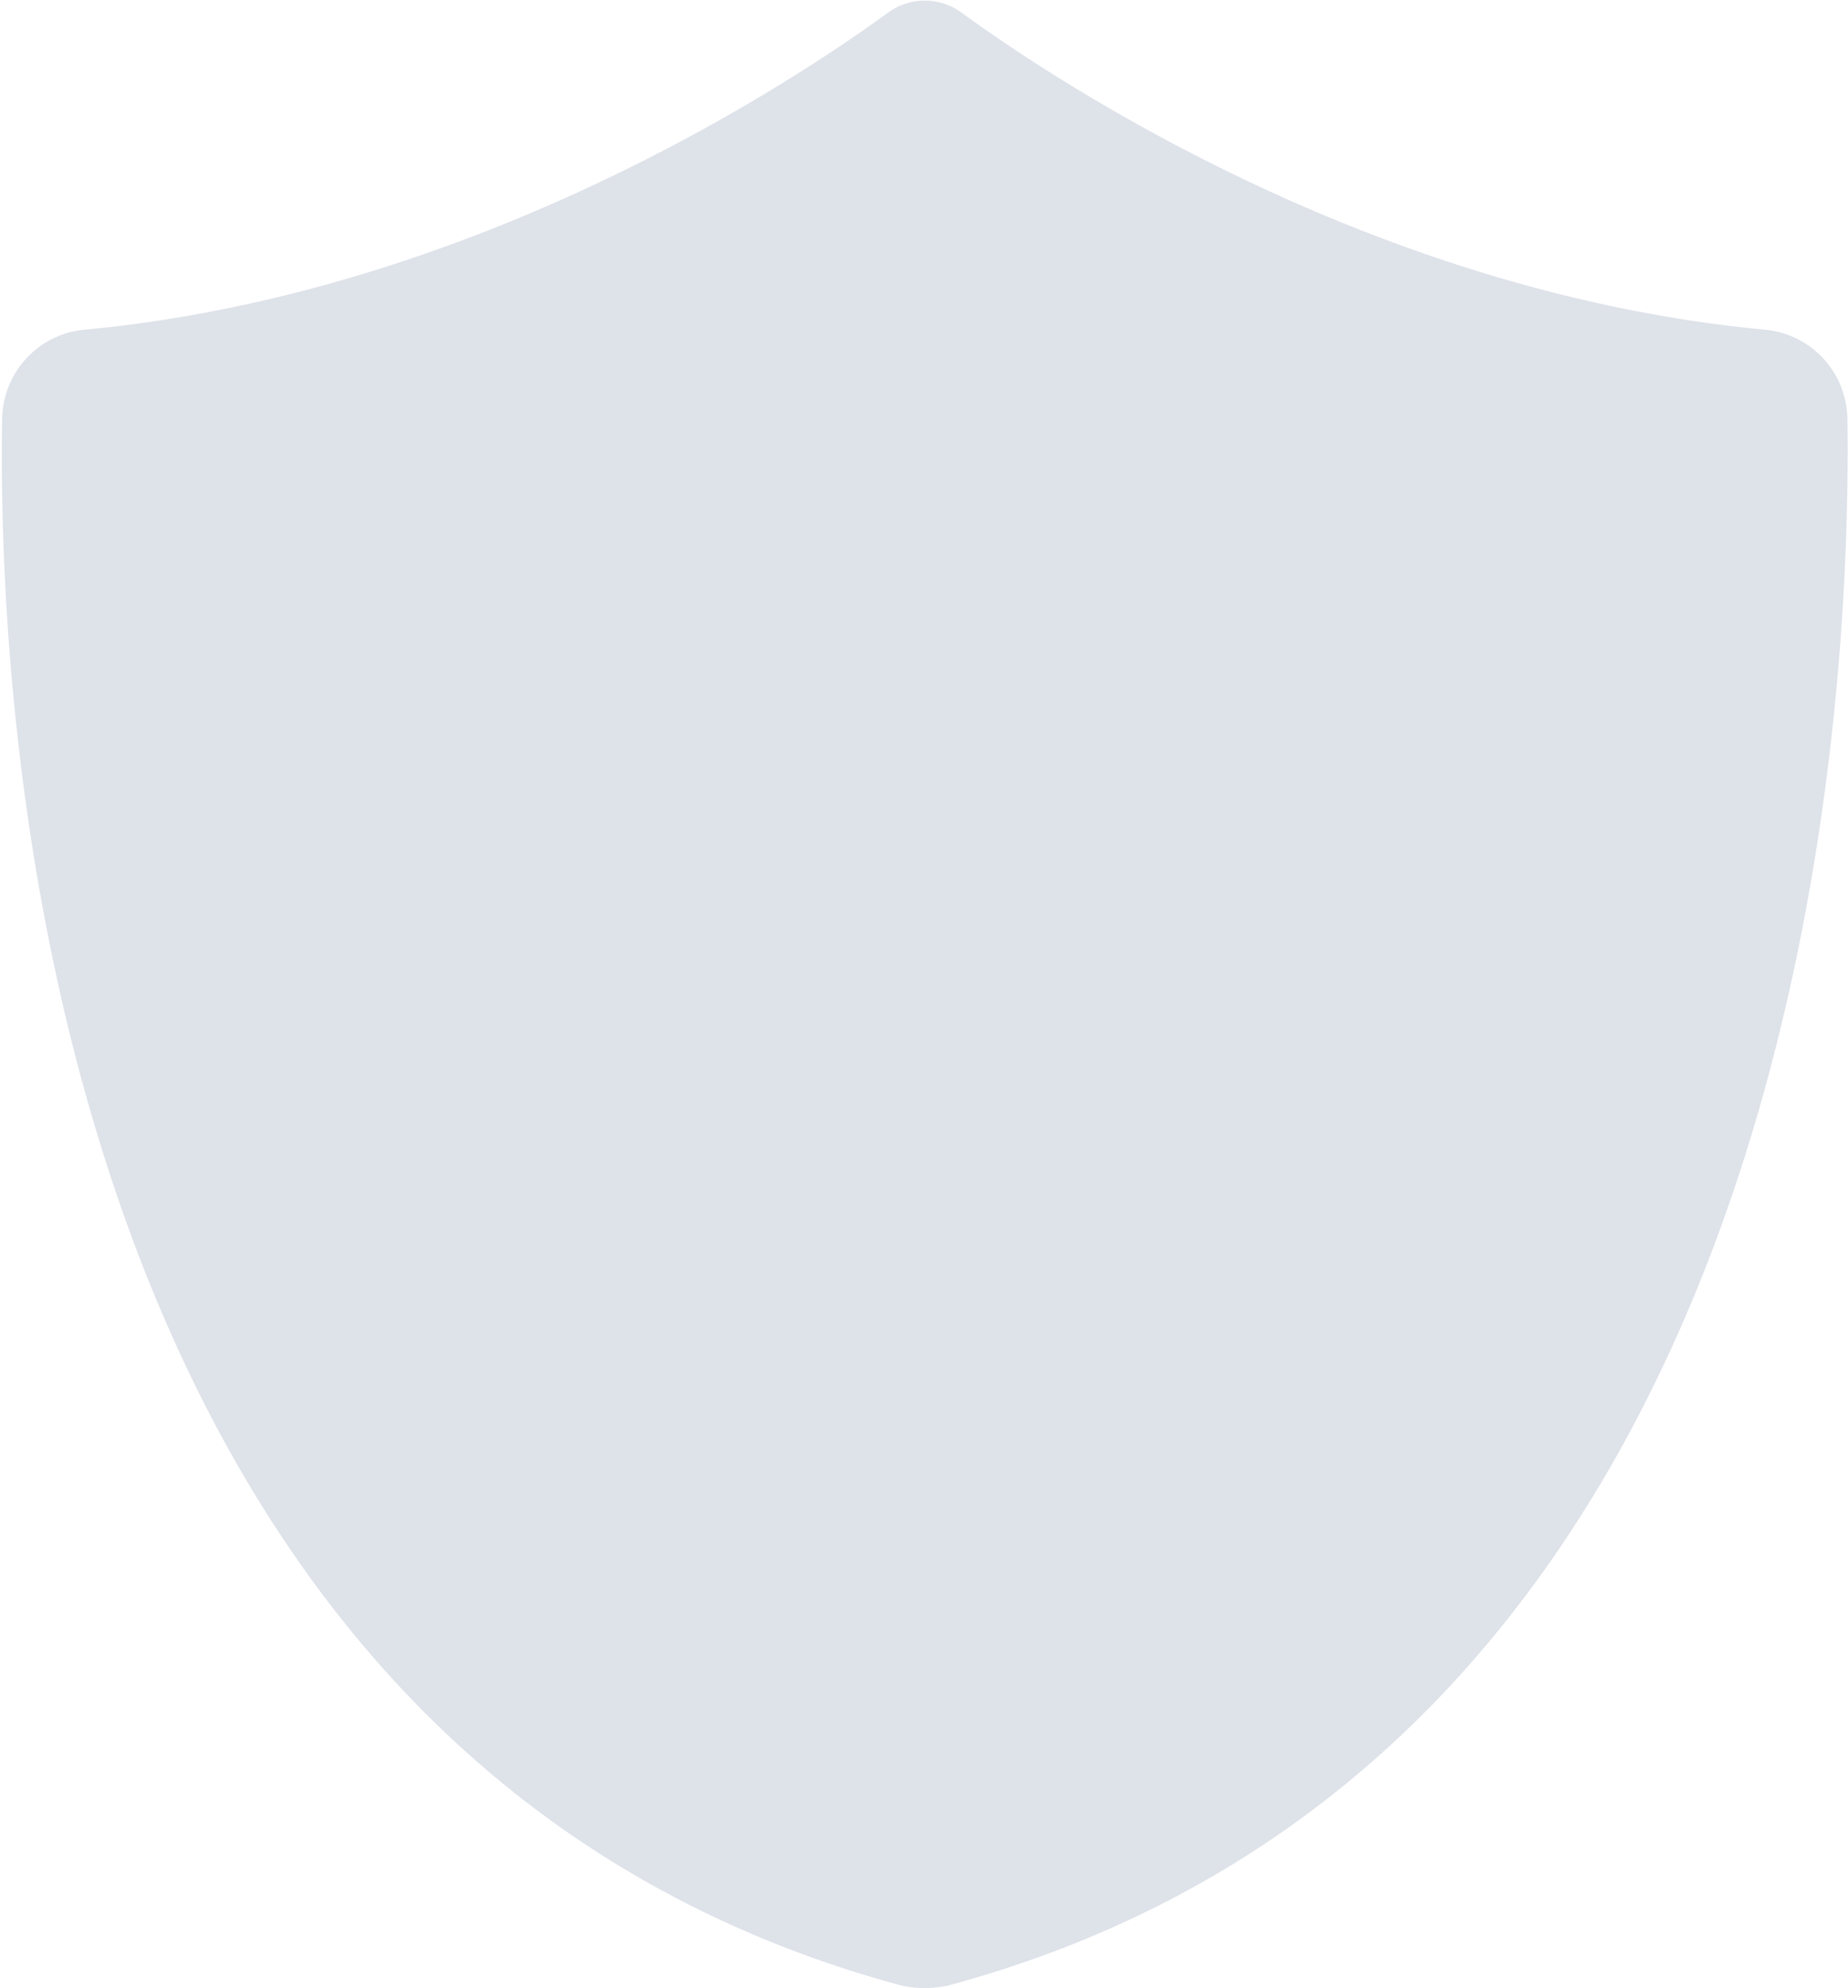 <?xml version="1.0" encoding="utf-8"?>
<svg width="952" height="1024" viewBox="0 0 952 1024" xmlns="http://www.w3.org/2000/svg"><g fill="none" fill-rule="evenodd"><path d="M909.04 169.813C710.64 151.04 548.507 45.227 495.173 6.4a32 32 0 00-37.546 0C404.293 45.227 242.16 151.04 43.76 169.813c-23.893 2.134-42.24 21.76-42.667 46.08-2.56 156.587 22.614 688.214 463.36 806.827 7.68 1.707 15.787 1.707 23.894 0 440.32-118.613 465.493-650.24 463.36-806.827-.427-24.32-18.774-43.946-42.667-46.08z" fill="#DEE2E9"/><path d="M-42 0H982v1024H-42z"/></g></svg>